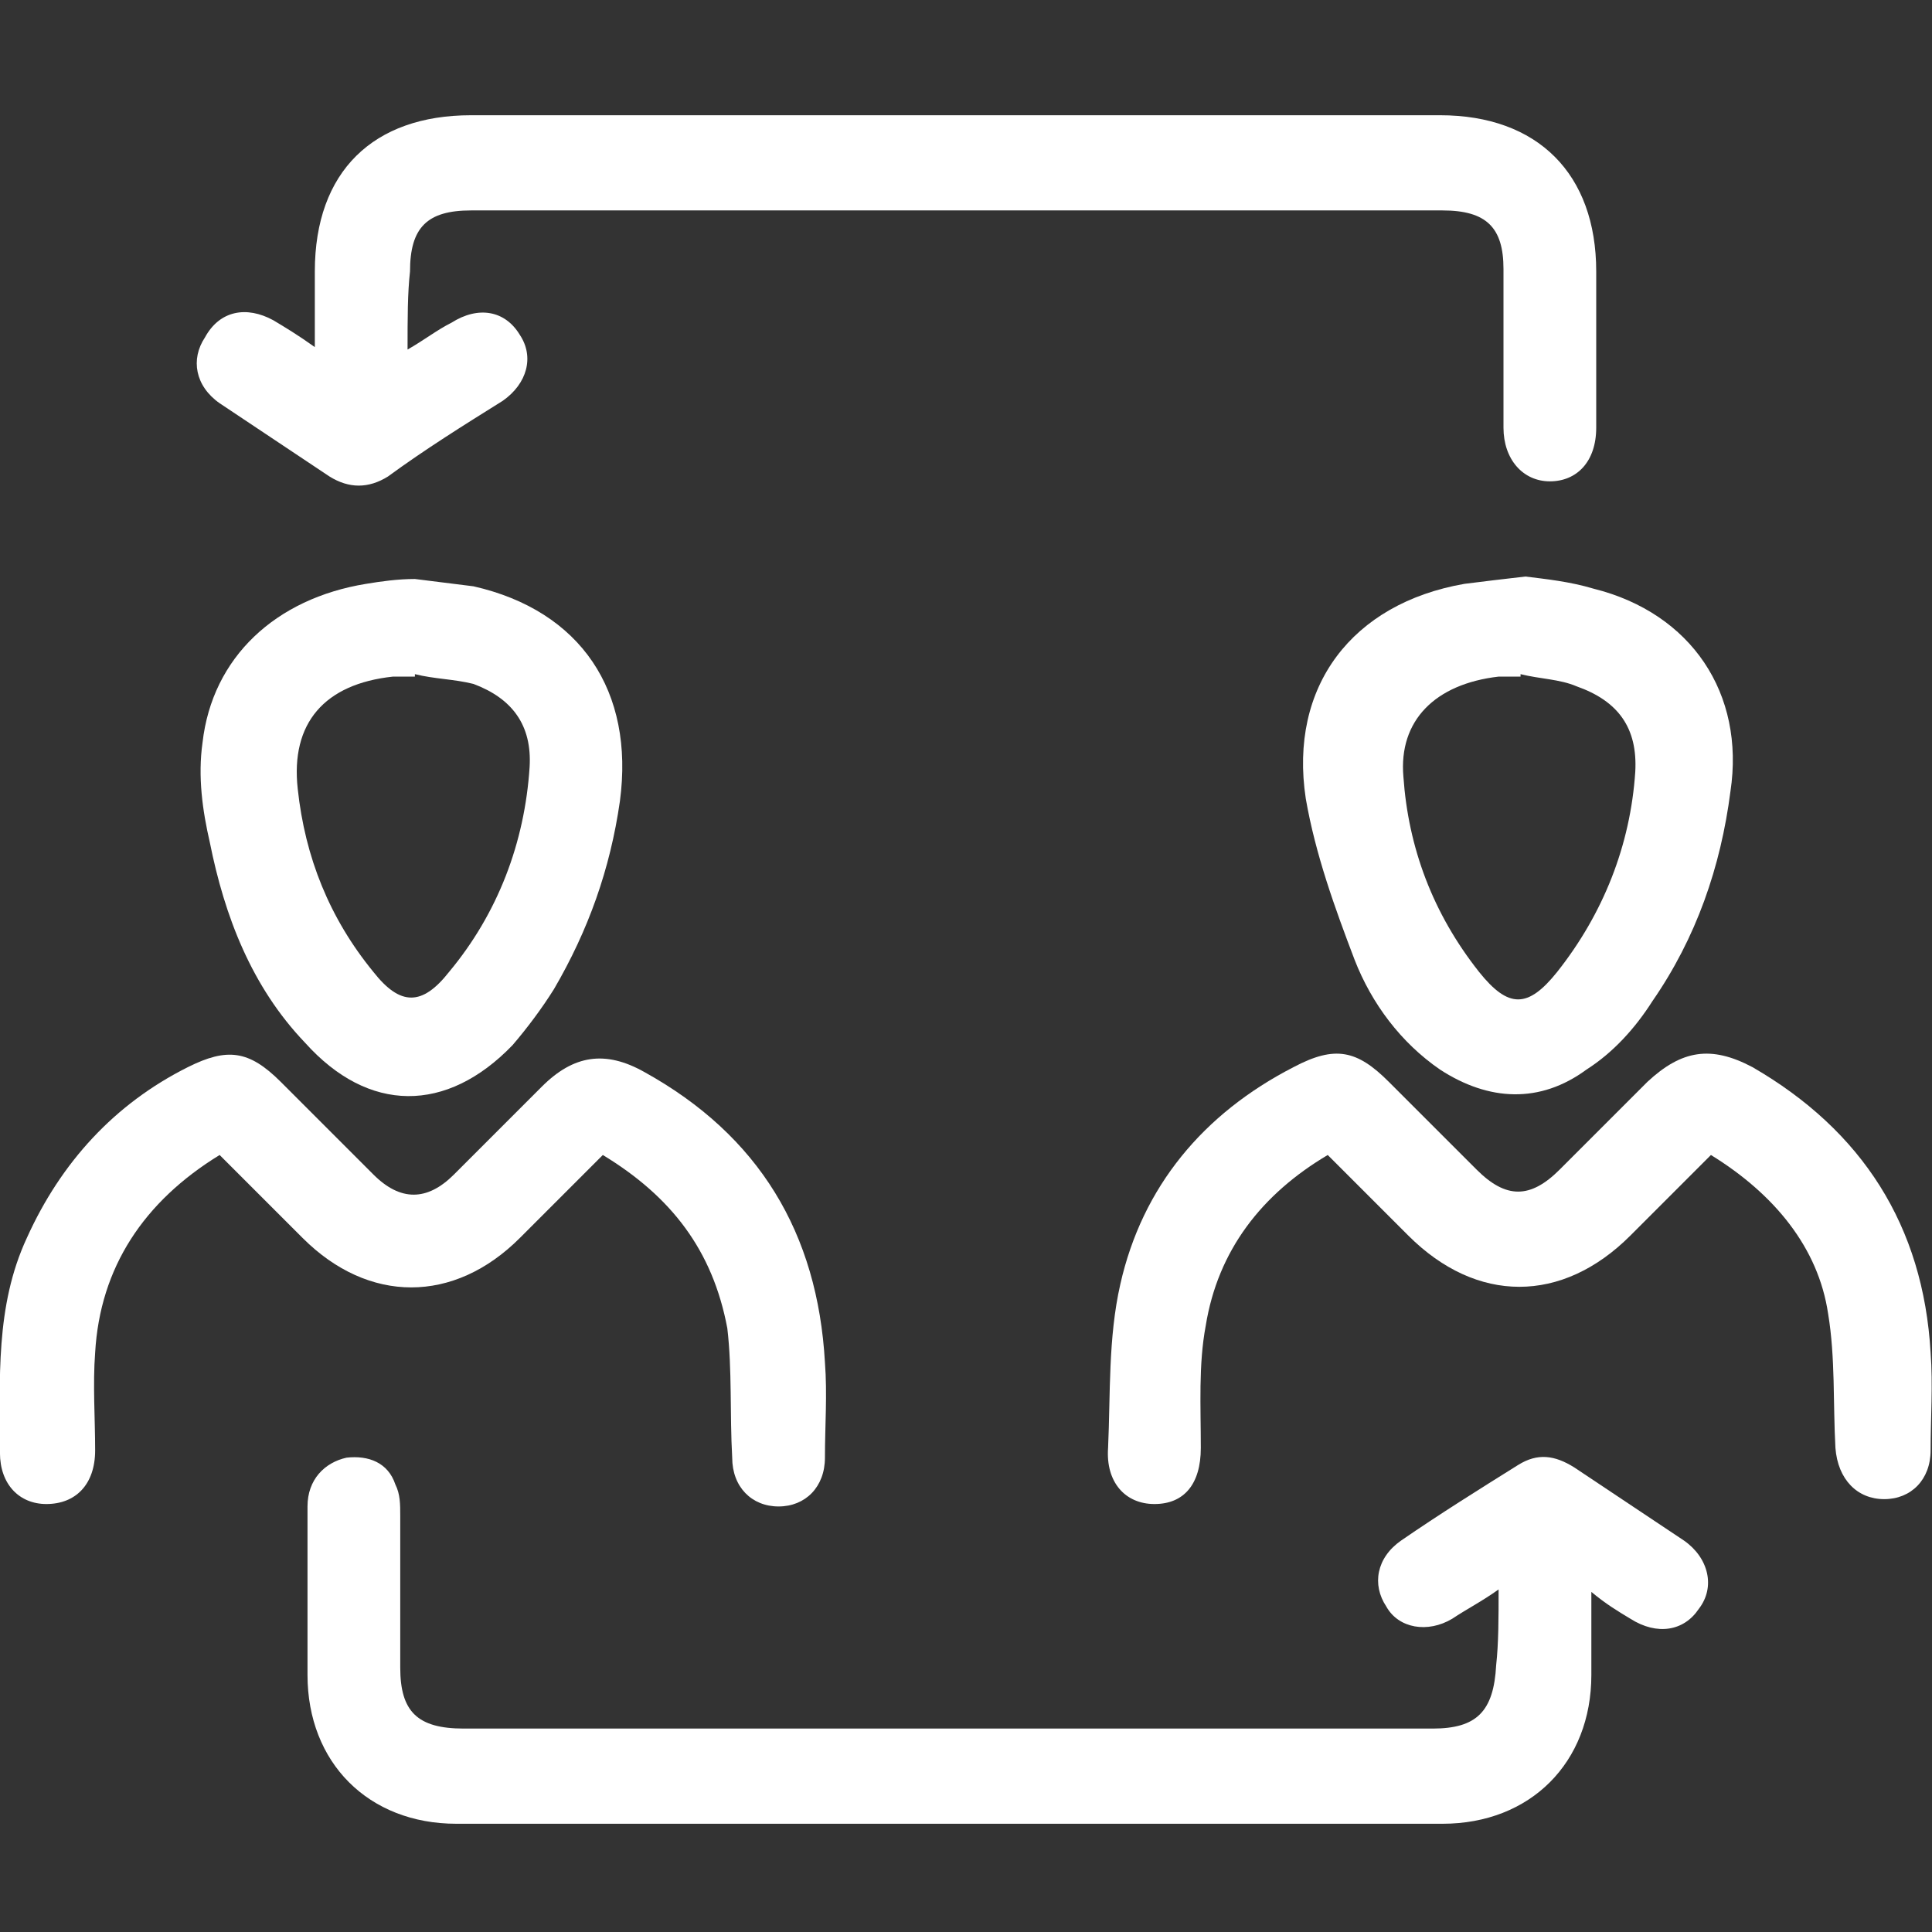 <?xml version="1.0" encoding="UTF-8"?>
<svg xmlns="http://www.w3.org/2000/svg" width="85" height="85" viewBox="0 0 85 85" fill="none">
  <rect x="0" y="0" width="85" height="85" fill="#333333" stroke="none"/>
  <g clip-path="url(#clip0_894_2312)">
    <path d="M65.932 69.929C65.18 70.466 64.536 70.788 63.892 71.218C62.818 71.862 61.529 71.647 60.992 70.681C60.348 69.715 60.563 68.533 61.637 67.782C63.355 66.6 65.073 65.527 66.791 64.453C67.65 63.916 68.402 64.023 69.261 64.56C70.872 65.634 72.482 66.708 74.093 67.782C75.167 68.533 75.489 69.822 74.737 70.788C74.093 71.755 72.912 71.97 71.731 71.218C71.194 70.896 70.657 70.574 70.013 70.037C70.013 71.433 70.013 72.507 70.013 73.688C70.013 77.553 67.328 80.238 63.462 80.238C48.965 80.238 34.576 80.238 20.079 80.238C16.213 80.238 13.529 77.553 13.529 73.688C13.529 71.218 13.529 68.748 13.529 66.278C13.529 65.097 14.28 64.345 15.247 64.131C16.213 64.023 17.073 64.345 17.395 65.312C17.609 65.741 17.609 66.171 17.609 66.708C17.609 68.963 17.609 71.218 17.609 73.366C17.609 75.299 18.361 76.05 20.401 76.05C34.576 76.05 48.751 76.05 63.033 76.05C64.966 76.05 65.717 75.299 65.825 73.258C65.932 72.292 65.932 71.218 65.932 69.929Z" fill="white"></path>
    <path d="M17.931 15.379C18.683 14.949 19.22 14.52 19.864 14.197C21.046 13.446 22.227 13.66 22.871 14.734C23.515 15.701 23.193 16.882 22.119 17.634C20.401 18.707 18.683 19.781 17.072 20.962C16.213 21.499 15.354 21.499 14.495 20.962C12.884 19.889 11.274 18.815 9.663 17.741C8.589 16.989 8.374 15.808 9.019 14.842C9.663 13.66 10.844 13.446 12.025 14.09C12.562 14.412 13.099 14.734 13.851 15.271C13.851 13.982 13.851 13.016 13.851 11.942C13.851 7.54 16.428 5.07 20.724 5.07C34.898 5.07 49.18 5.07 63.355 5.07C67.65 5.07 70.227 7.647 70.227 11.942C70.227 14.197 70.227 16.56 70.227 18.815C70.227 20.318 69.368 21.177 68.187 21.177C67.006 21.177 66.147 20.211 66.147 18.815C66.147 16.452 66.147 14.09 66.147 11.835C66.147 10.009 65.395 9.258 63.462 9.258C49.18 9.258 35.005 9.258 20.724 9.258C18.791 9.258 18.039 10.009 18.039 11.942C17.931 12.909 17.931 13.982 17.931 15.379Z" fill="white"></path>
    <path d="M26.522 50.815C25.234 52.104 24.052 53.285 22.871 54.466C19.972 57.365 16.213 57.365 13.314 54.466C12.133 53.285 10.952 52.104 9.663 50.815C6.334 52.855 4.401 55.755 4.186 59.513C4.079 60.909 4.186 62.413 4.186 63.809C4.186 65.312 3.327 66.171 2.039 66.171C0.858 66.171 -0.002 65.312 -0.002 63.916C-0.002 60.694 -0.216 57.473 1.18 54.466C2.683 51.137 5.045 48.56 8.267 46.949C9.985 46.09 10.952 46.198 12.348 47.594C13.744 48.99 15.032 50.278 16.428 51.674C17.609 52.855 18.791 52.855 19.972 51.674C21.26 50.386 22.549 49.097 23.838 47.808C25.234 46.412 26.63 46.198 28.348 47.164C33.395 49.956 35.972 54.251 36.294 59.943C36.401 61.339 36.294 62.735 36.294 64.131C36.294 65.419 35.435 66.278 34.254 66.278C33.073 66.278 32.214 65.419 32.214 64.131C32.106 62.198 32.214 60.265 31.999 58.439C31.355 55.003 29.529 52.641 26.522 50.815Z" fill="white"></path>
    <path d="M75.274 50.815C74.093 51.996 72.912 53.178 71.731 54.359C68.724 57.366 64.966 57.366 61.959 54.359C60.778 53.178 59.596 51.996 58.415 50.815C55.516 52.533 53.583 55.003 53.046 58.332C52.724 60.05 52.831 61.876 52.831 63.701C52.831 65.312 52.08 66.171 50.791 66.171C49.502 66.171 48.643 65.205 48.751 63.701C48.858 61.339 48.751 58.869 49.288 56.507C50.254 52.211 52.939 48.99 56.912 46.949C58.737 45.983 59.704 46.198 61.1 47.594C62.388 48.882 63.677 50.171 64.966 51.459C66.254 52.748 67.328 52.748 68.617 51.459C69.905 50.171 71.194 48.882 72.482 47.594C73.986 46.198 75.274 45.983 77.1 46.949C81.932 49.741 84.617 53.929 84.939 59.513C85.046 60.909 84.939 62.413 84.939 63.809C84.939 65.097 84.08 65.956 82.899 65.956C81.717 65.956 80.858 65.097 80.751 63.701C80.644 61.768 80.751 59.728 80.429 57.795C79.999 54.896 78.066 52.533 75.274 50.815Z" fill="white"></path>
    <path d="M67.113 25.365C67.972 25.473 69.046 25.58 70.12 25.902C74.415 26.976 76.778 30.52 76.133 34.815C75.704 38.144 74.63 41.258 72.697 44.05C71.945 45.231 70.979 46.305 69.798 47.057C67.757 48.56 65.502 48.453 63.355 47.057C61.637 45.875 60.348 44.157 59.596 42.224C58.737 39.969 57.878 37.607 57.449 35.137C56.697 30.197 59.489 26.546 64.429 25.687C65.288 25.58 66.147 25.473 67.113 25.365ZM66.898 29.66V29.768C66.576 29.768 66.254 29.768 65.932 29.768C63.14 30.09 61.529 31.701 61.744 34.171C61.959 37.285 63.033 40.184 65.073 42.761C66.362 44.372 67.221 44.372 68.509 42.761C70.549 40.184 71.731 37.177 71.945 33.956C72.053 32.023 71.194 30.842 69.368 30.197C68.617 29.875 67.757 29.875 66.898 29.66Z" fill="white"></path>
    <path d="M18.254 25.473C19.113 25.58 19.972 25.687 20.831 25.795C25.556 26.869 27.918 30.412 27.274 35.244C26.844 38.251 25.878 40.936 24.375 43.513C23.838 44.372 23.193 45.231 22.549 45.983C19.65 48.989 16.213 48.989 13.421 45.875C11.059 43.406 9.878 40.291 9.233 37.07C8.911 35.674 8.697 34.171 8.911 32.667C9.341 28.909 12.133 26.332 16.106 25.687C16.75 25.58 17.502 25.473 18.254 25.473ZM18.254 29.66V29.768C17.931 29.768 17.609 29.768 17.287 29.768C14.28 30.09 12.777 31.808 13.099 34.708C13.421 37.714 14.495 40.399 16.428 42.761C17.609 44.265 18.576 44.265 19.757 42.761C21.905 40.184 23.086 37.07 23.301 33.741C23.408 31.916 22.549 30.734 20.831 30.09C19.972 29.875 19.113 29.875 18.254 29.66Z" fill="white"></path>
  </g>
  <defs>
    <clipPath id="clip0_894_2312">
      <rect width="85" height="85" fill="white"></rect>
    </clipPath>
  </defs>
</svg>
